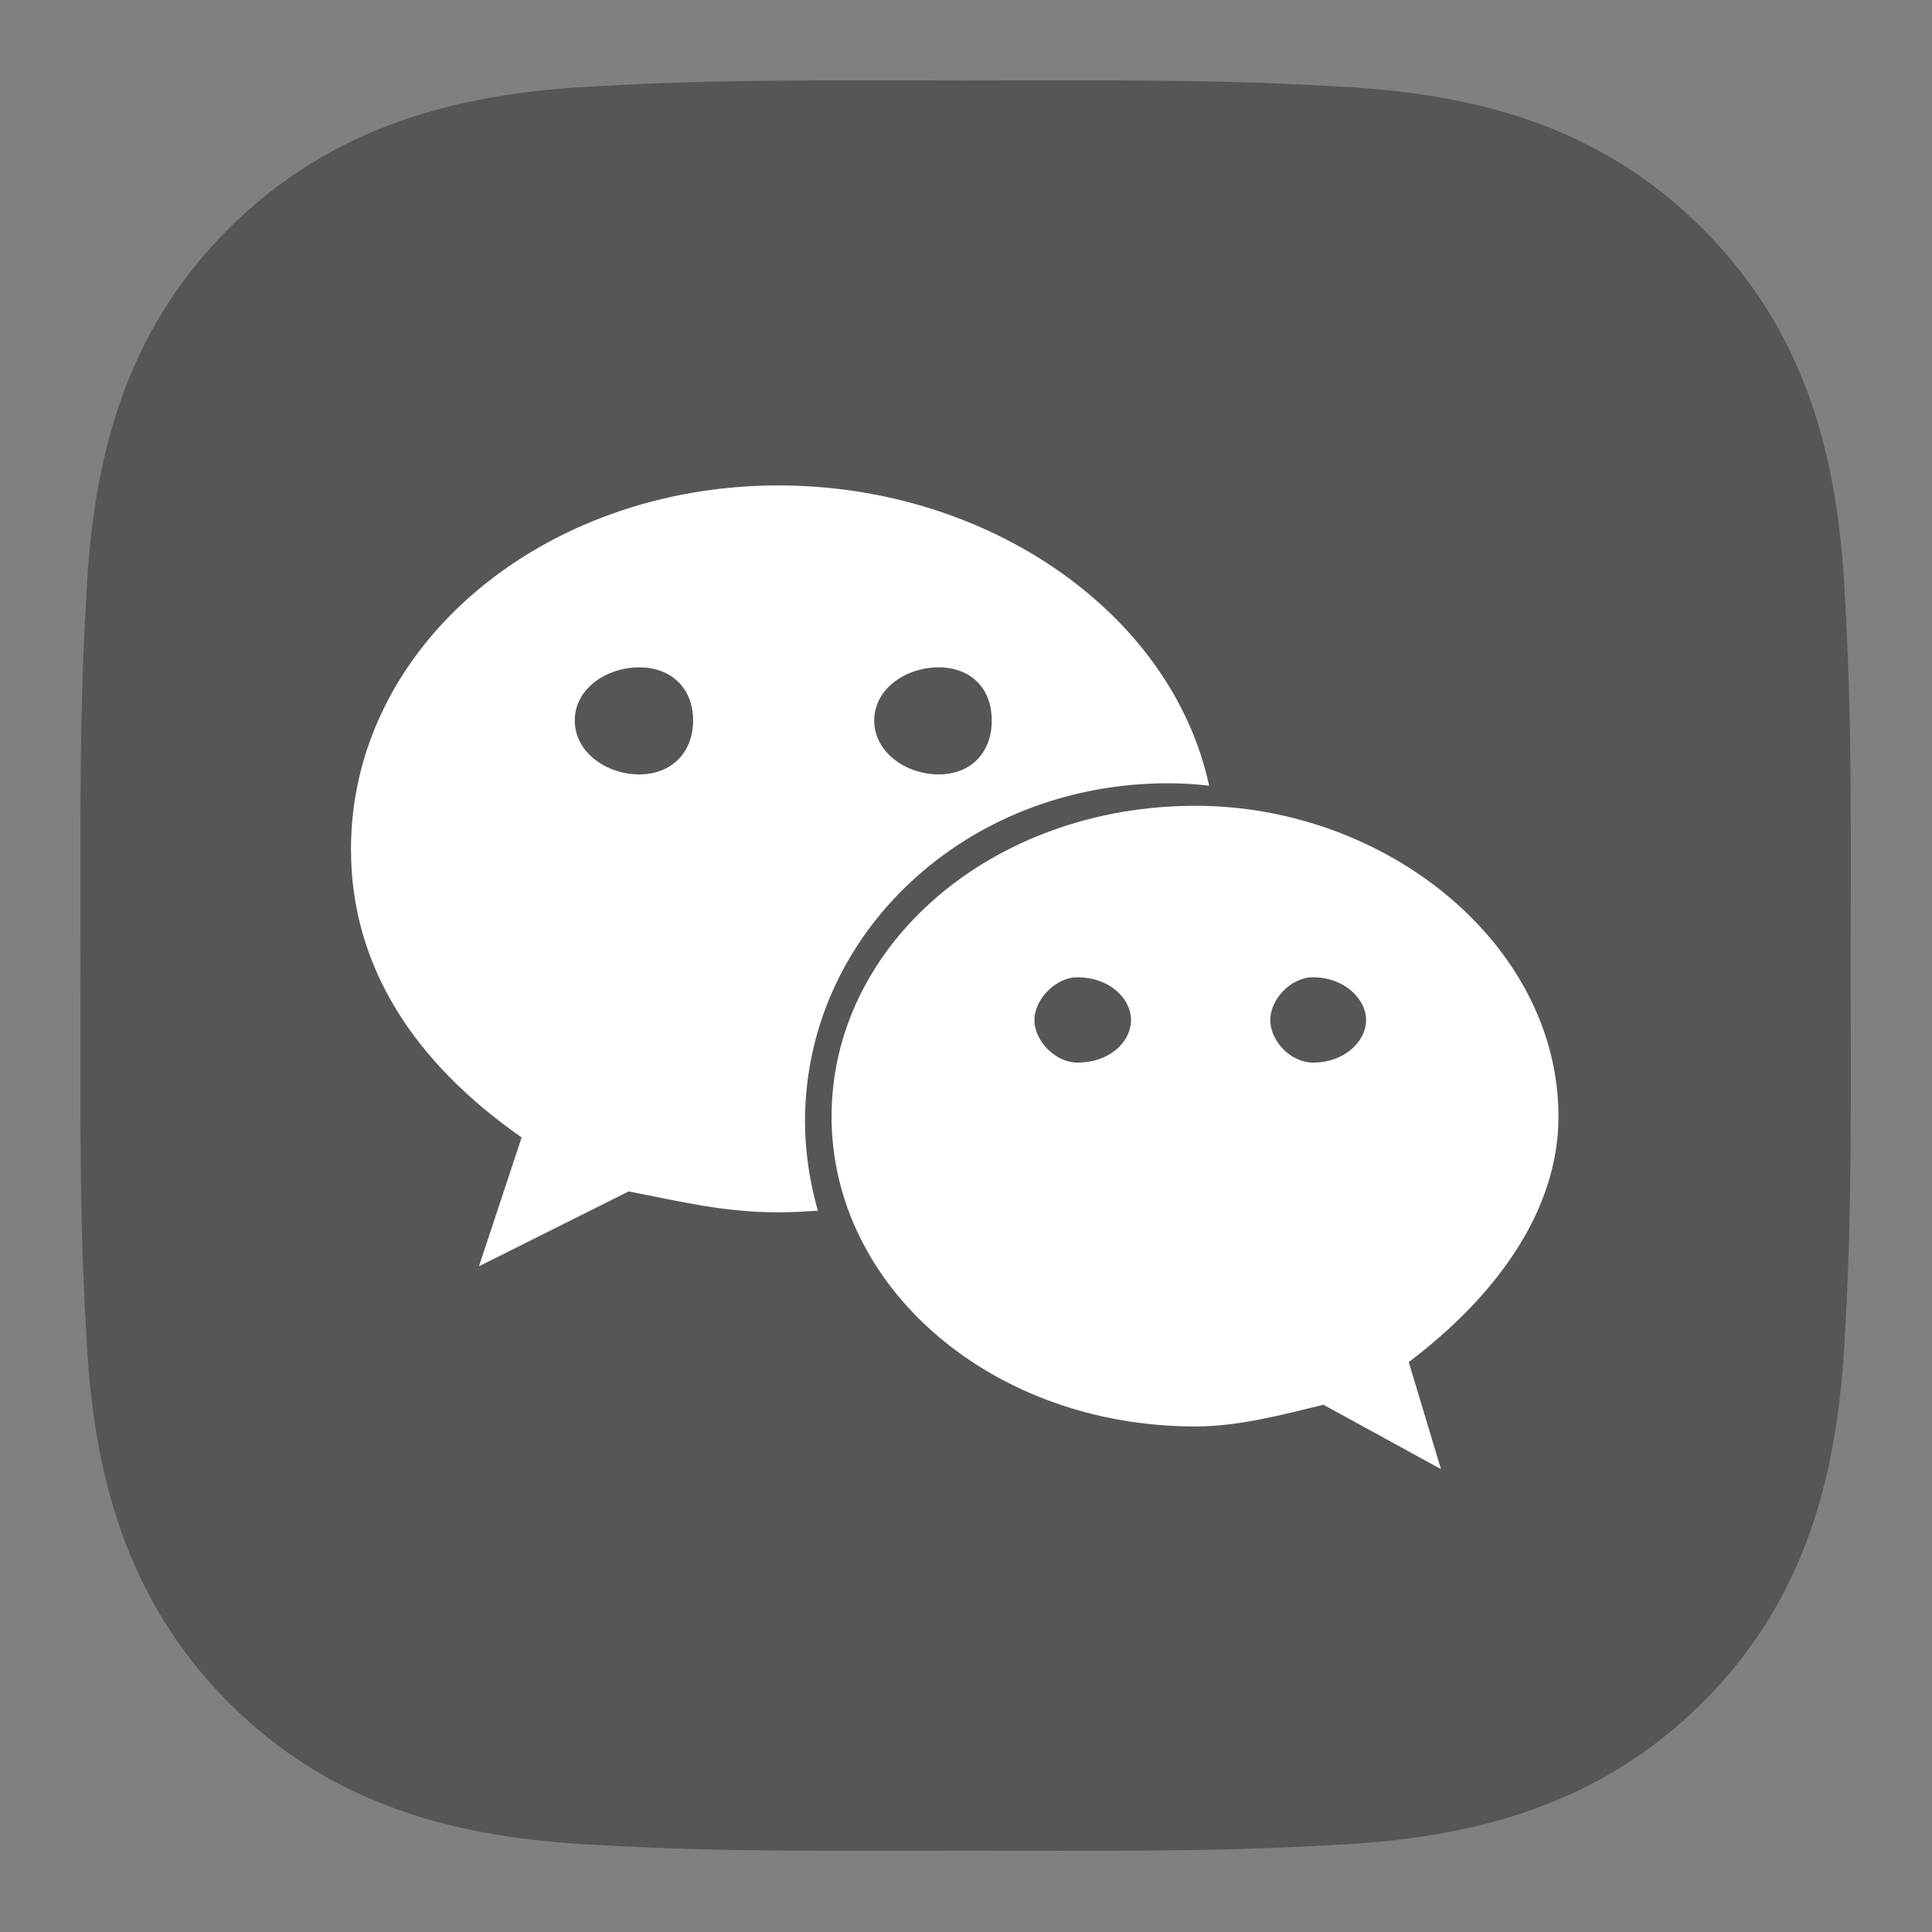 <svg width="24" height="24" viewBox="0 0 24 24" fill="none" xmlns="http://www.w3.org/2000/svg" xmlns:xlink="http://www.w3.org/1999/xlink">
	<rect x="0" y="0" width="24" height="24" fill="#808080" stroke="none"/>
	<desc>
			Created with Pixso.
	</desc>
	<defs/>
	<rect id="组件集 10" width="24" height="23.999" fill="#FFFFFF" fill-opacity="0"/>
	<path id="path" d="M22.99 12C22.99 10.48 23.01 8.97 22.92 7.45C22.84 5.69 22.44 4.13 21.15 2.84C19.86 1.55 18.3 1.15 16.54 1.07C15.02 0.98 13.51 1 12 1C10.48 1 8.97 0.98 7.45 1.07C5.69 1.15 4.13 1.56 2.84 2.84C1.55 4.13 1.15 5.69 1.07 7.45C0.98 8.97 1 10.48 1 12C1 13.51 0.98 15.02 1.07 16.54C1.15 18.3 1.56 19.86 2.84 21.15C4.13 22.44 5.69 22.84 7.45 22.92C8.97 23.01 10.48 22.99 12 22.99C13.51 22.99 15.02 23.01 16.54 22.92C18.3 22.84 19.86 22.43 21.15 21.15C22.44 19.86 22.84 18.3 22.92 16.54C23.01 15.02 22.99 13.51 22.99 12Z" fill="#575656" fill-opacity="1" fill-rule="nonzero"/>
	<path id="path" d="M9.67 6.03C6.75 6.03 4.36 8.02 4.36 10.55C4.36 12.01 5.15 13.2 6.48 14.13L5.95 15.73L7.81 14.8C8.47 14.93 9 15.06 9.67 15.06C9.83 15.06 10 15.05 10.16 15.04C10.06 14.69 10 14.31 10 13.93C10 11.61 11.99 9.73 14.51 9.73C14.68 9.73 14.85 9.74 15.02 9.76C14.56 7.62 12.28 6.03 9.67 6.03ZM7.94 9.62C7.54 9.62 7.14 9.35 7.14 8.95C7.14 8.55 7.54 8.29 7.94 8.29C8.34 8.29 8.61 8.55 8.61 8.95C8.61 9.35 8.34 9.62 7.94 9.62ZM11.66 9.62C11.26 9.62 10.86 9.35 10.86 8.95C10.86 8.55 11.26 8.29 11.66 8.29C12.06 8.29 12.32 8.55 12.32 8.95C12.32 9.35 12.06 9.62 11.66 9.62ZM19.36 13.87C19.36 11.74 17.23 10.01 14.85 10.01C12.32 10.01 10.33 11.74 10.33 13.87C10.33 15.99 12.32 17.72 14.85 17.72C15.38 17.72 15.91 17.58 16.44 17.45L17.9 18.25L17.5 16.92C18.56 16.12 19.36 15.06 19.36 13.87ZM13.38 13.2C13.12 13.2 12.85 12.94 12.85 12.67C12.85 12.41 13.12 12.14 13.38 12.14C13.79 12.14 14.05 12.41 14.05 12.67C14.05 12.94 13.79 13.2 13.38 13.2ZM16.31 13.2C16.04 13.2 15.78 12.94 15.78 12.67C15.78 12.41 16.04 12.14 16.31 12.14C16.7 12.14 16.97 12.41 16.97 12.67C16.97 12.94 16.7 13.2 16.31 13.2Z" fill="#FFFFFF" fill-opacity="1" fill-rule="nonzero"/>
</svg>
